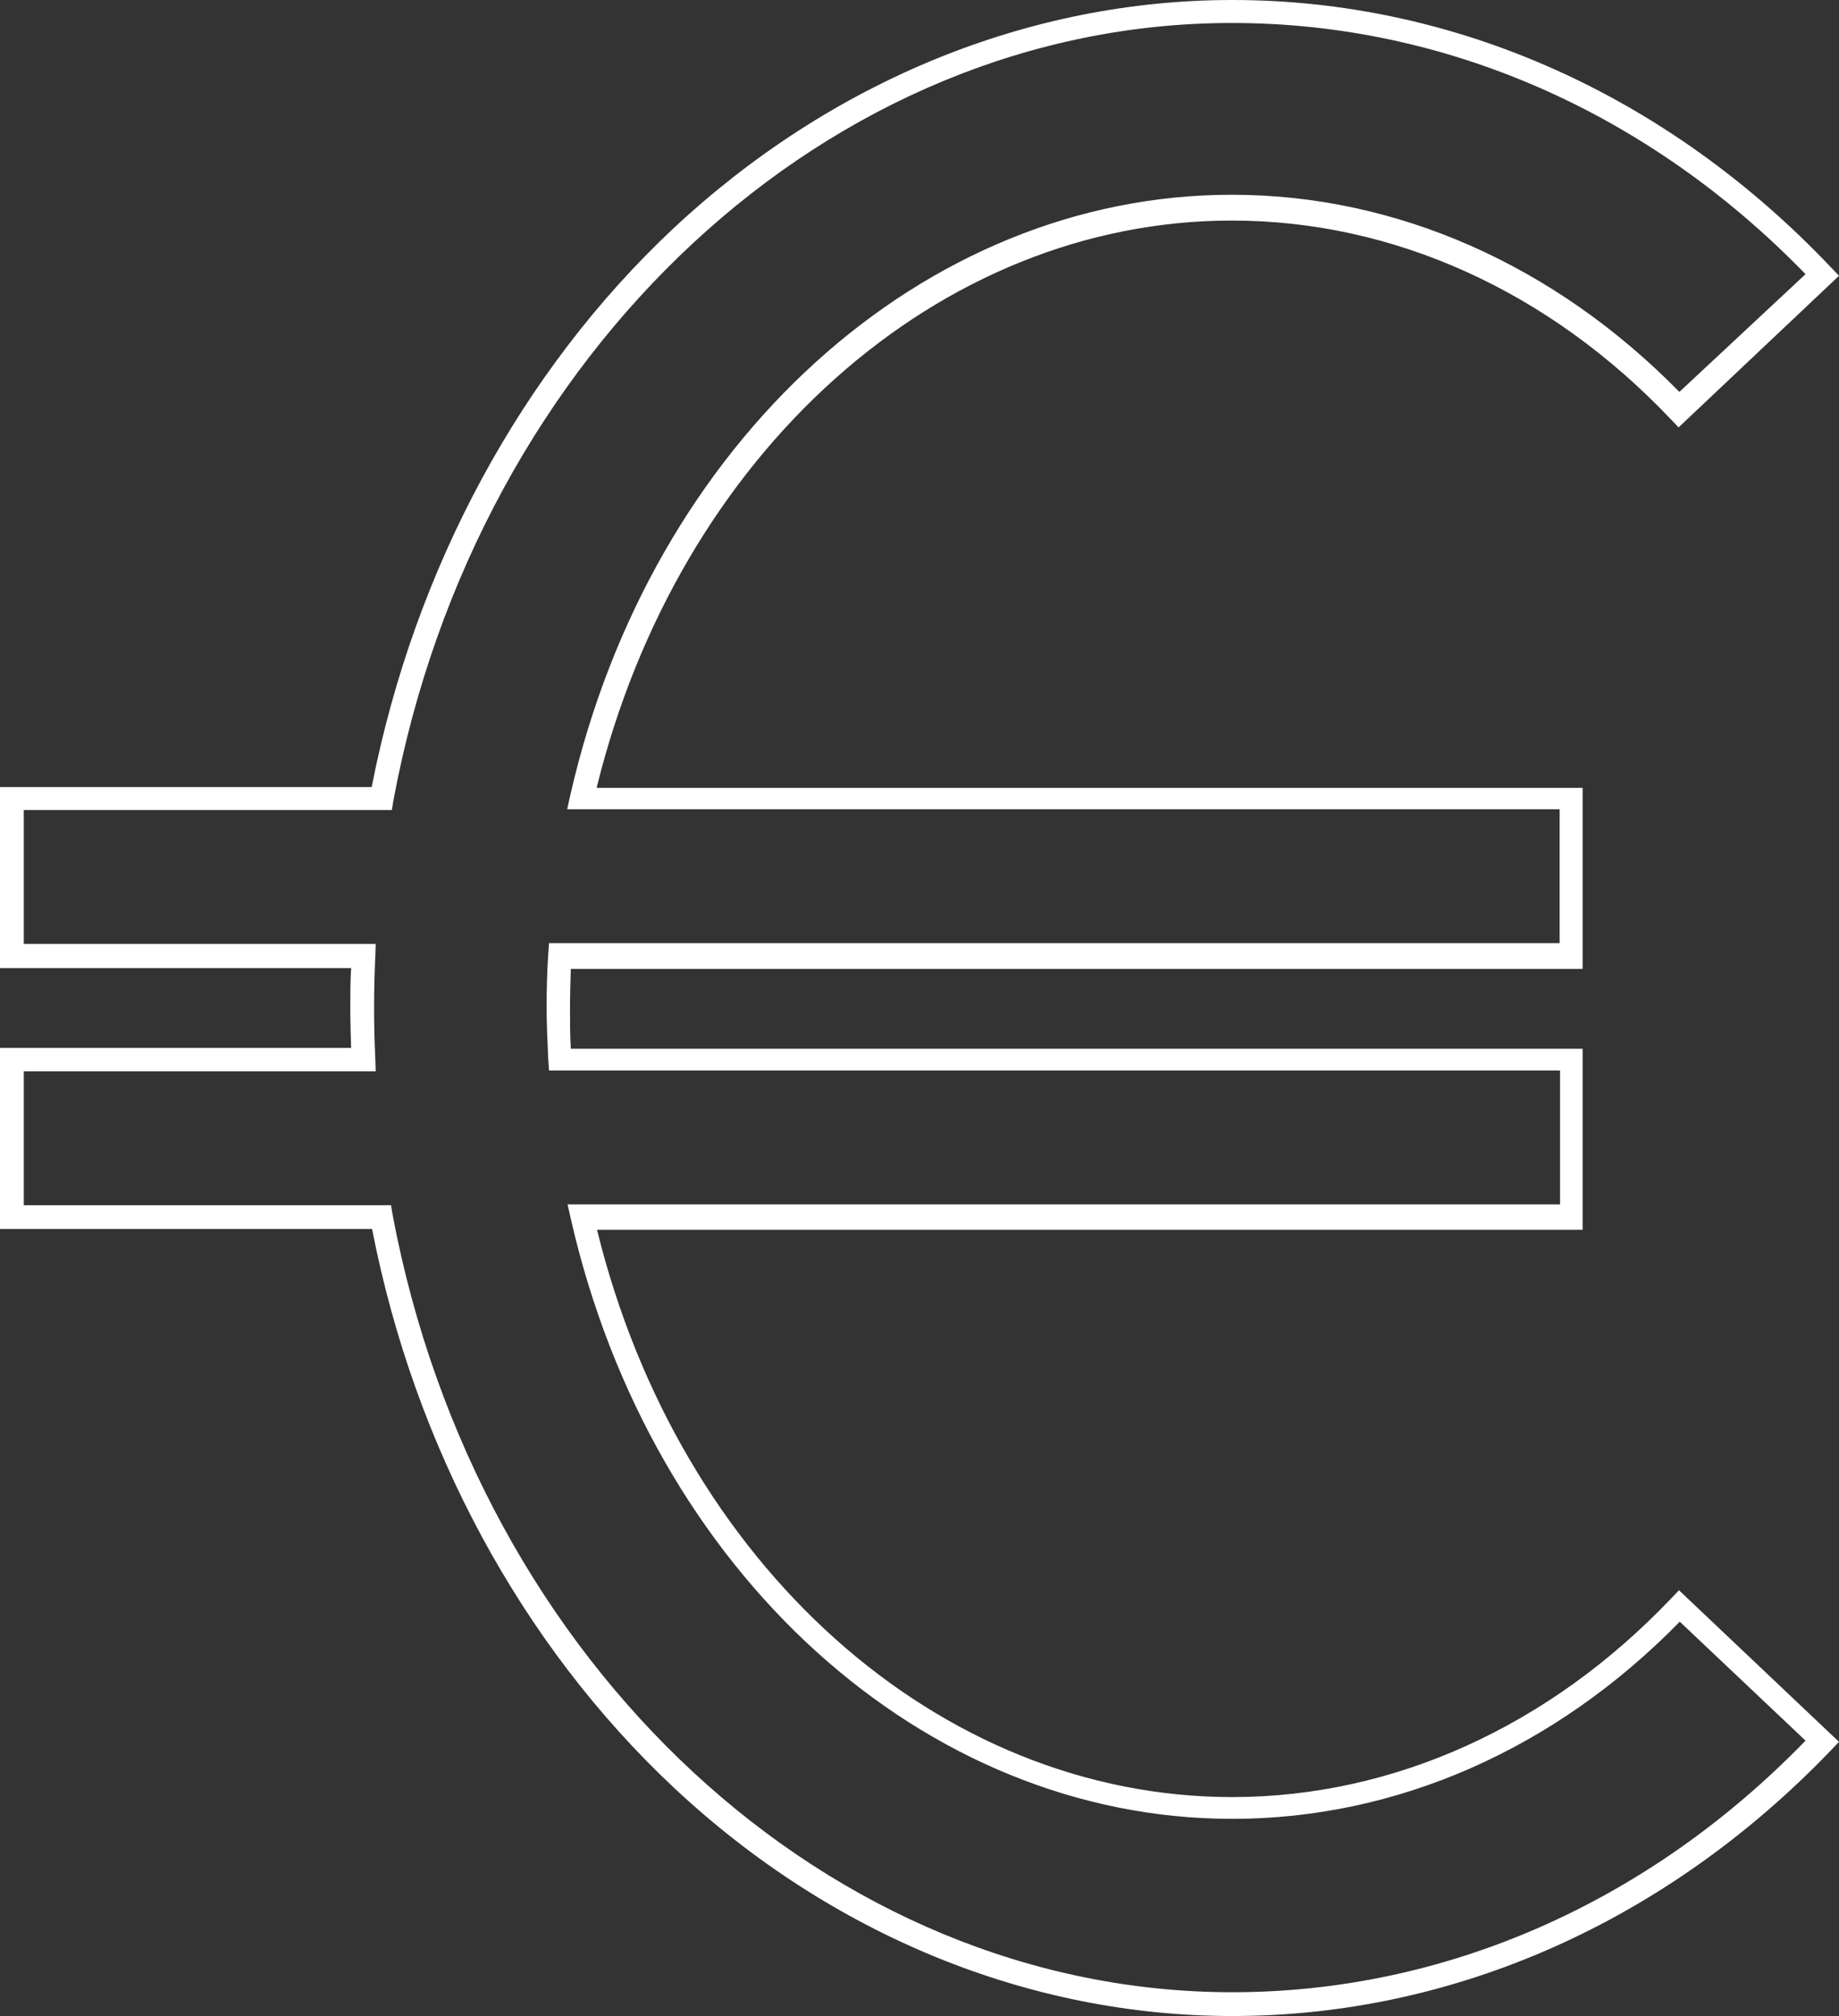 <?xml version="1.0" encoding="UTF-8" standalone="no"?><svg xmlns="http://www.w3.org/2000/svg" xmlns:xlink="http://www.w3.org/1999/xlink" fill="#ffffff" height="500" preserveAspectRatio="xMidYMid meet" version="1" viewBox="0.0 0.0 456.2 500.0" width="456.2" zoomAndPan="magnify"><rect x="0.0" y="0.0" width="456.2" height="500.0" fill="#333333" stroke="none"/><g id="change1_1"><path d="M305.7,500c-50.4,0-99.5-20.1-138.5-56.6c-37.8-35.4-64.4-84.6-74.9-138.6H0v-44.9h87.1c-0.1-3.3-0.2-6.6-0.2-9.9 s0-6.6,0.2-9.9H0v-44.9h92.2c10.6-54.1,37.1-103.2,74.9-138.6C206.2,20.1,255.3,0,305.7,0c55.3,0,108,23.6,148.5,66.3l2,2.1 L416.4,106l-2-2.1c-30.1-31.7-68.7-49.2-108.8-49.2c-72.8,0-137.2,57.7-157.6,140.7h244.6v44.9h-251c-0.1,3.4-0.2,6.7-0.2,9.9 s0,6.5,0.2,9.9h251v44.9H148.1c20.4,83,84.7,140.7,157.6,140.7c40.1,0,78.7-17.6,108.8-49.2l2-2.1l39.7,37.6l-2,2.1 C413.6,476.4,360.9,500,305.7,500z M5.9,298.9H97l0.4,2.4C118.4,413,206,494.1,305.7,494.1c52.7,0,103.1-22.1,142.2-62.4l-31.2-29.5 c-30.9,31.6-70.2,48.9-111,48.9c-76.6,0-144.1-61.2-164.1-148.8l-0.8-3.6h246.2v-33.2H136.2l-0.2-2.8c-0.2-4.4-0.4-8.8-0.4-13 s0.1-8.5,0.4-13l0.2-2.8h250.7v-33.2H140.7l0.8-3.6c20-87.6,87.5-148.8,164.1-148.8c40.8,0,80.1,17.4,111,48.9L447.9,68 c-39-40.2-89.5-62.3-142.2-62.3C206,5.6,118.4,86.8,97.6,198.5l-0.4,2.4H5.9v33.2h87.3l-0.1,3.1c-0.2,4.2-0.3,8.5-0.3,12.7 s0.1,8.5,0.3,12.7l0.1,3.1H5.9V298.9z"/></g></svg>
